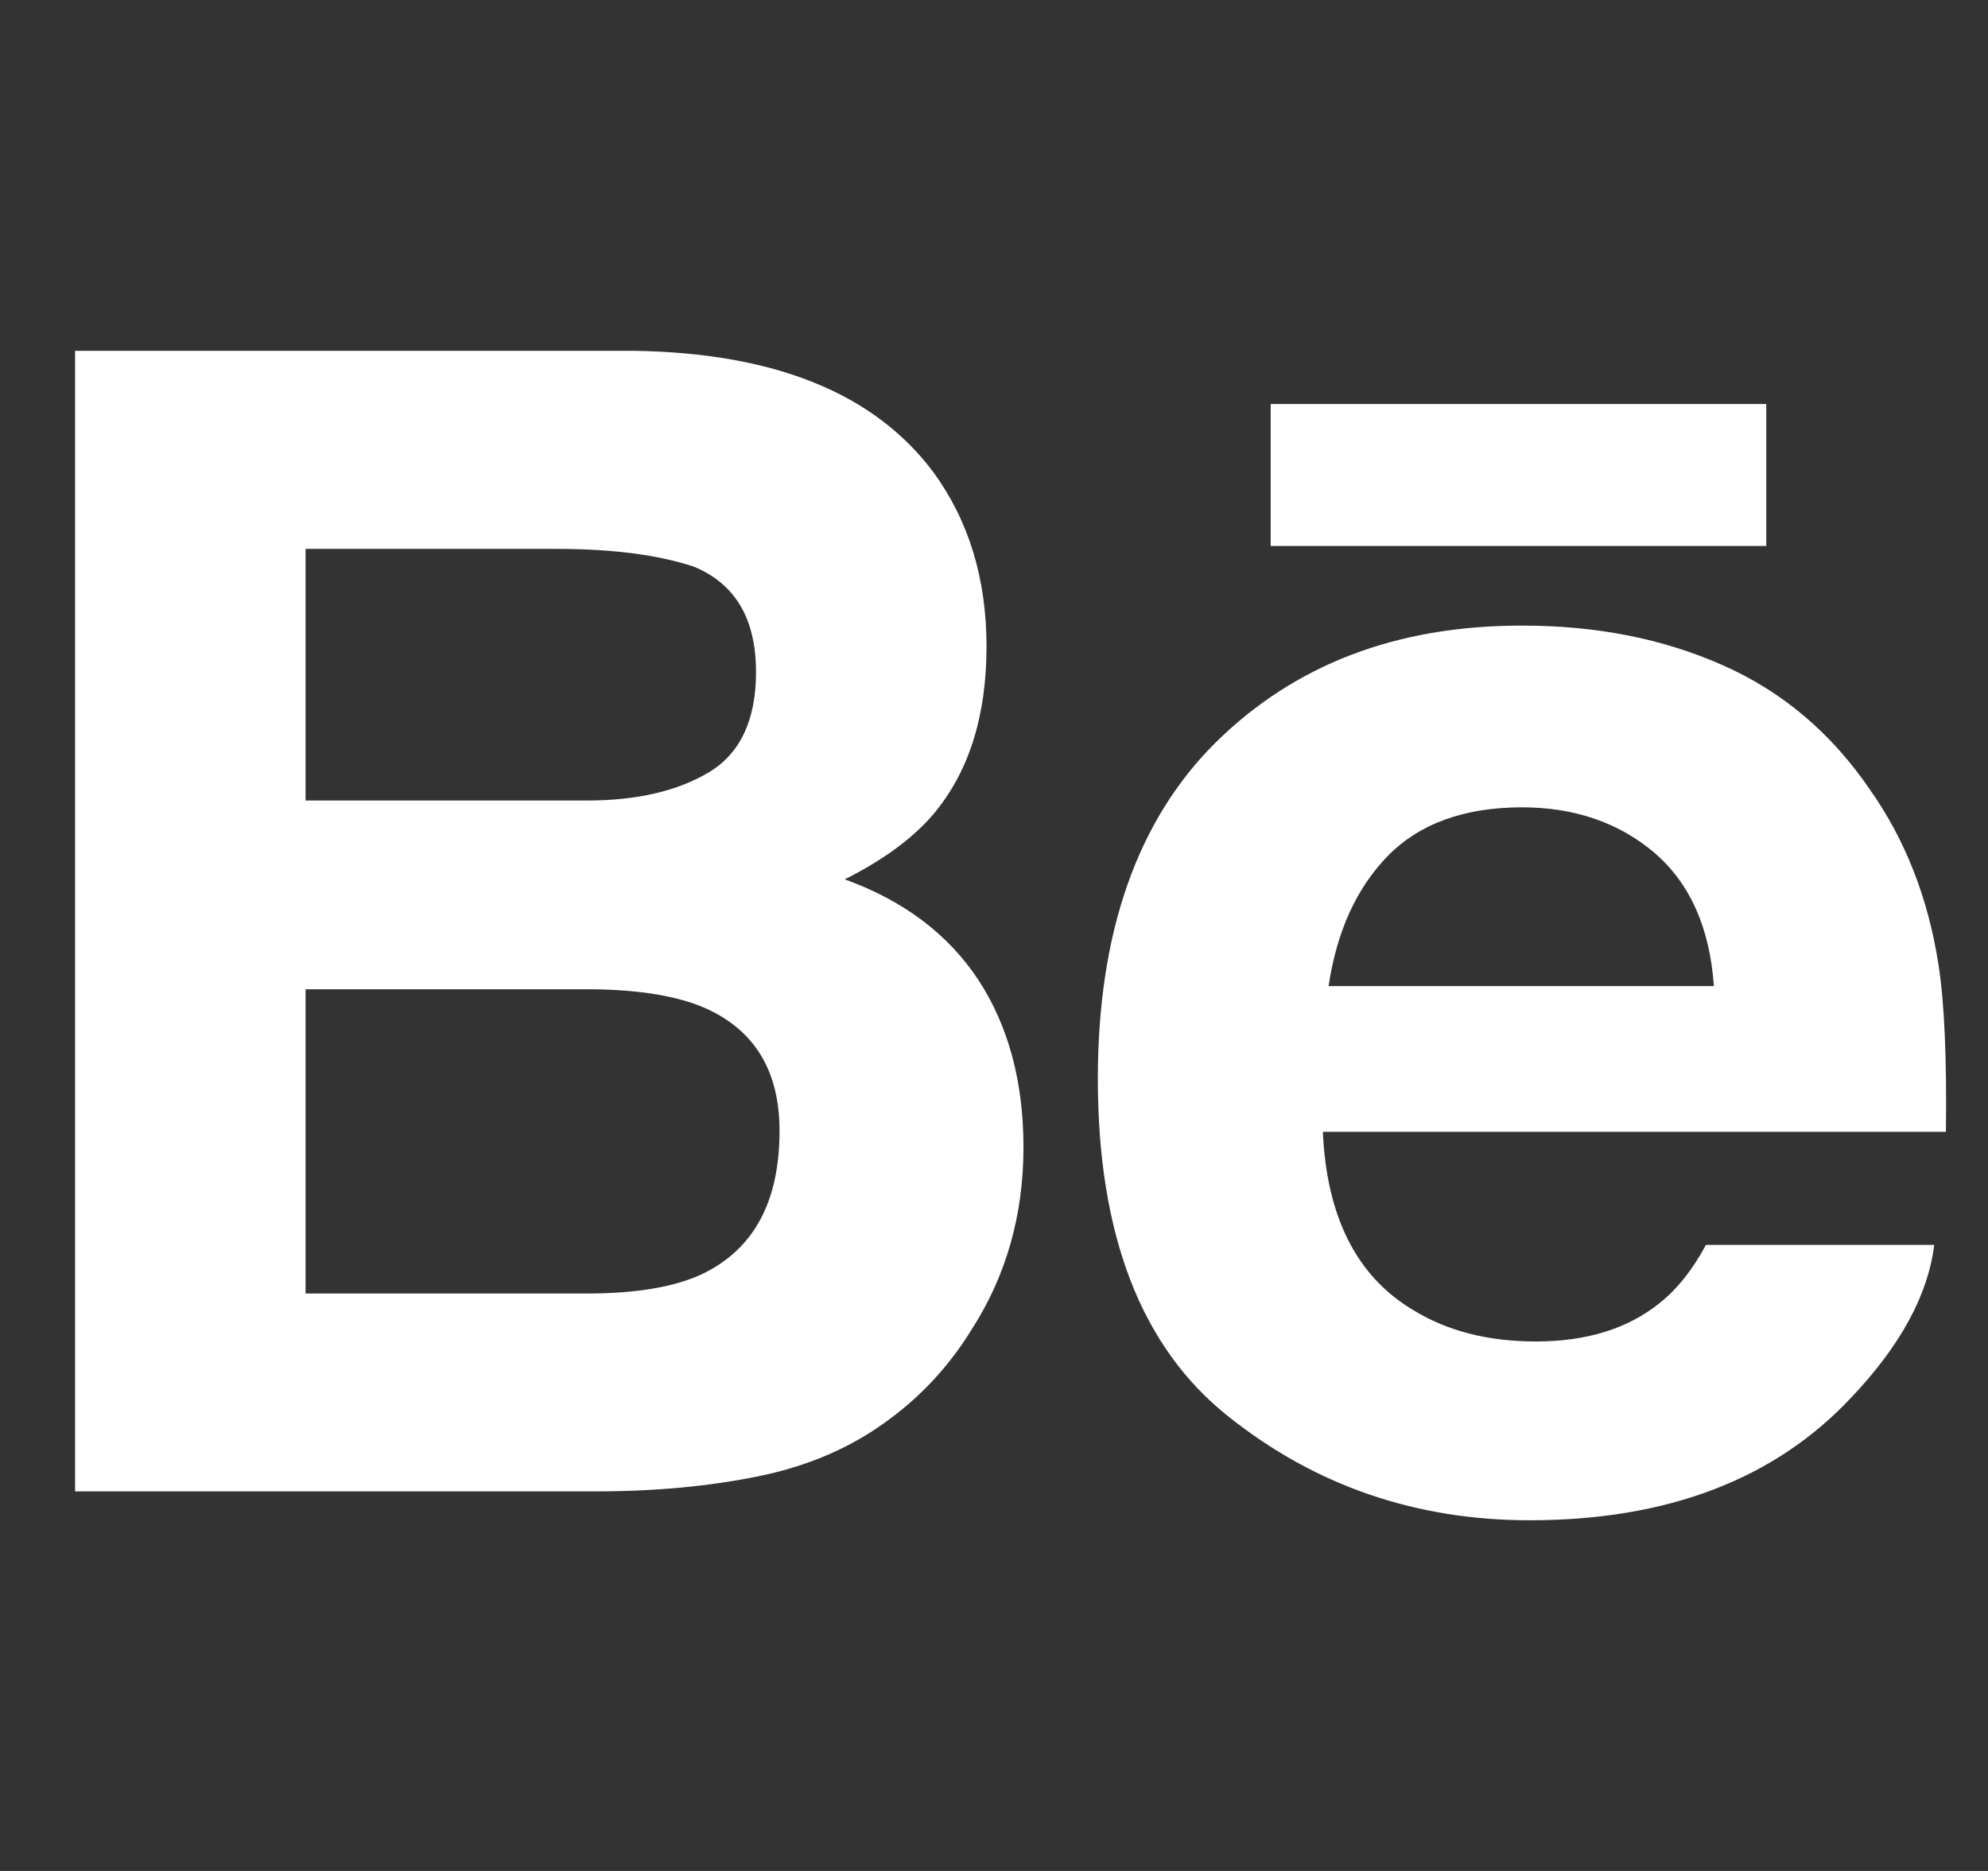 <svg width="17" height="16" viewBox="0 0 17 16" fill="none" xmlns="http://www.w3.org/2000/svg">
<rect x="0" y="0" width="17" height="16" fill="#333333" stroke="none"/>
<g clip-path="url(#clip0_25651_1516)">
<path d="M7.224 7.52C7.556 7.353 7.807 7.167 7.979 6.966C8.285 6.604 8.436 6.124 8.436 5.529C8.436 4.95 8.285 4.455 7.983 4.04C7.479 3.364 6.626 3.018 5.42 3H0.642V12.754H5.097C5.599 12.754 6.064 12.711 6.494 12.623C6.924 12.534 7.296 12.371 7.611 12.133C7.891 11.926 8.125 11.669 8.311 11.366C8.605 10.908 8.752 10.389 8.752 9.811C8.752 9.251 8.623 8.773 8.367 8.381C8.108 7.989 7.728 7.702 7.224 7.52ZM2.613 4.694H4.765C5.238 4.694 5.628 4.745 5.934 4.846C6.288 4.993 6.465 5.292 6.465 5.748C6.465 6.157 6.33 6.443 6.063 6.604C5.794 6.765 5.445 6.846 5.017 6.846H2.613V4.694ZM6.016 10.89C5.778 11.005 5.443 11.062 5.014 11.062H2.613V8.46H5.047C5.471 8.463 5.801 8.519 6.037 8.624C6.457 8.814 6.666 9.162 6.666 9.672C6.666 10.272 6.45 10.676 6.016 10.89ZM10.866 3.455H15.104V4.669H10.866V3.455ZM16.576 8.246C16.488 7.681 16.294 7.184 15.992 6.755C15.661 6.269 15.241 5.913 14.73 5.688C14.221 5.462 13.648 5.349 13.01 5.35C11.938 5.35 11.069 5.685 10.395 6.35C9.724 7.017 9.388 7.976 9.388 9.227C9.388 10.56 9.759 11.523 10.505 12.114C11.248 12.706 12.107 13.001 13.081 13.001C14.26 13.001 15.177 12.65 15.832 11.95C16.251 11.508 16.488 11.073 16.54 10.646H14.588C14.475 10.857 14.344 11.022 14.194 11.142C13.922 11.362 13.568 11.472 13.134 11.472C12.721 11.472 12.371 11.381 12.079 11.2C11.597 10.91 11.345 10.402 11.312 9.679H16.64C16.648 9.056 16.628 8.576 16.576 8.246ZM11.361 8.433C11.431 7.964 11.601 7.592 11.87 7.317C12.14 7.043 12.523 6.905 13.012 6.904C13.463 6.904 13.84 7.033 14.147 7.292C14.45 7.553 14.621 7.932 14.656 8.433H11.361Z" fill="white"/>
</g>
<defs>
<clipPath id="clip0_25651_1516">
<rect width="16" height="16" fill="white" transform="translate(0.642)"/>
</clipPath>
</defs>
</svg>
